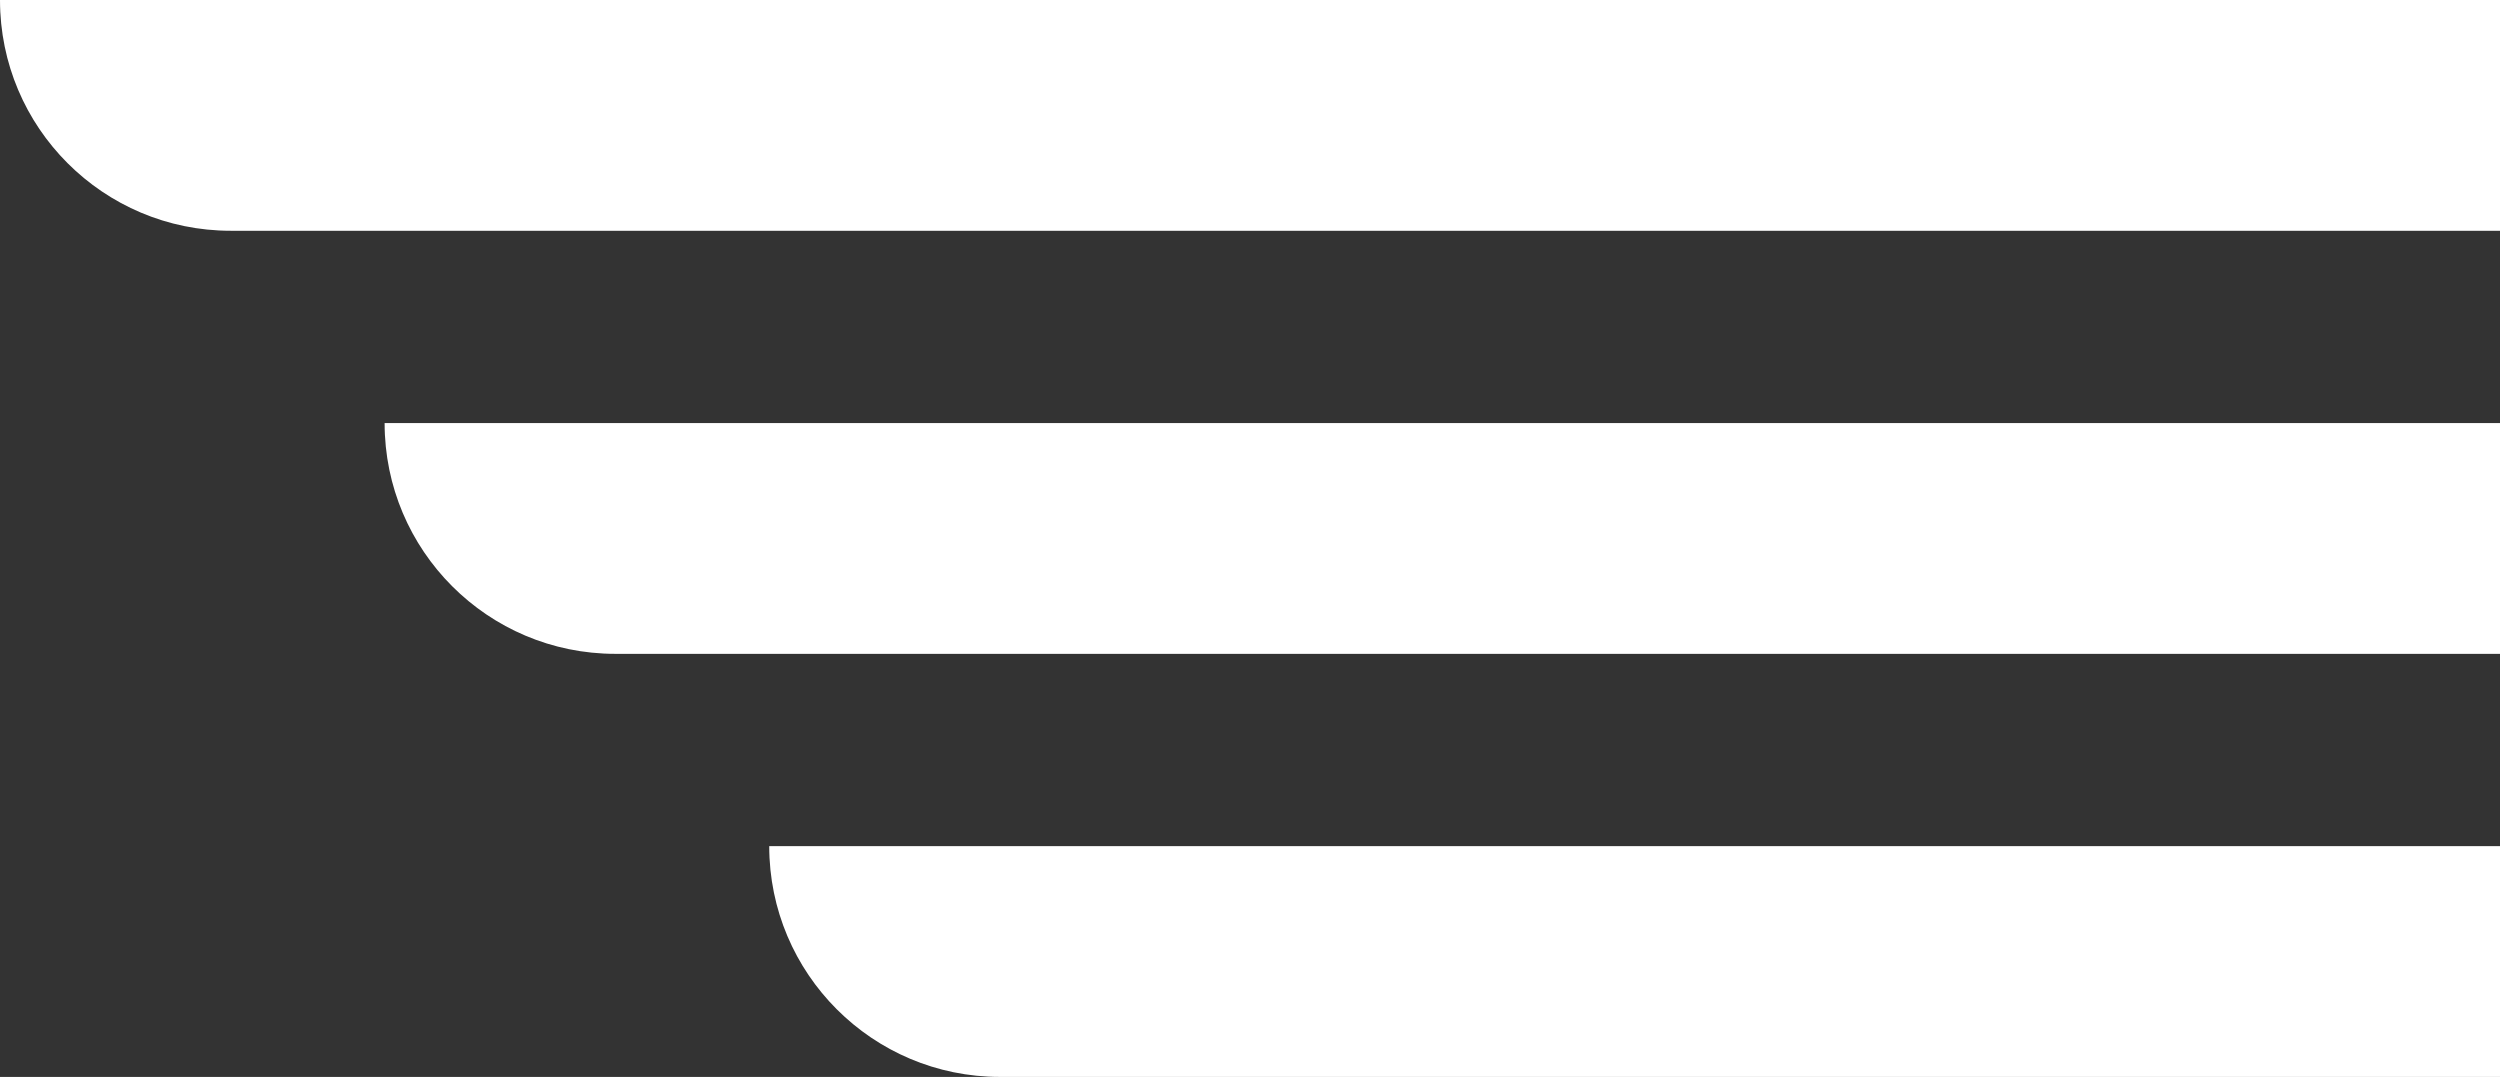 <?xml version="1.0" encoding="UTF-8"?>
<svg width="65px" height="28px" viewBox="0 0 65 28" version="1.1" xmlns="http://www.w3.org/2000/svg" xmlns:xlink="http://www.w3.org/1999/xlink">
    <rect x="0" y="0" width="65" height="28" fill="#333333" stroke="none"/>
    <title>92869796-18A1-40F5-A951-454E27AC4797</title>
    <g id="Vymozodskodne_webdesign_2021" stroke="none" stroke-width="1" fill="none" fill-rule="evenodd">
        <g id="Vymozodskodne_about_us(HD)" transform="translate(-40, -27)" fill="#FFFFFF">
            <g id="lines" transform="translate(40, 11)">
                <path d="M65,38 L65,44 L26,44 C22.686,44 20,41.314 20,38 L65,38 Z M65,27 L65,33 L16,33 C12.686,33 10,30.314 10,27 L65,27 Z M65,16 L65,22 L6,22 C2.686,22 4.05812251e-16,19.314 0,16 L65,16 Z"></path>
            </g>
        </g>
    </g>
</svg>